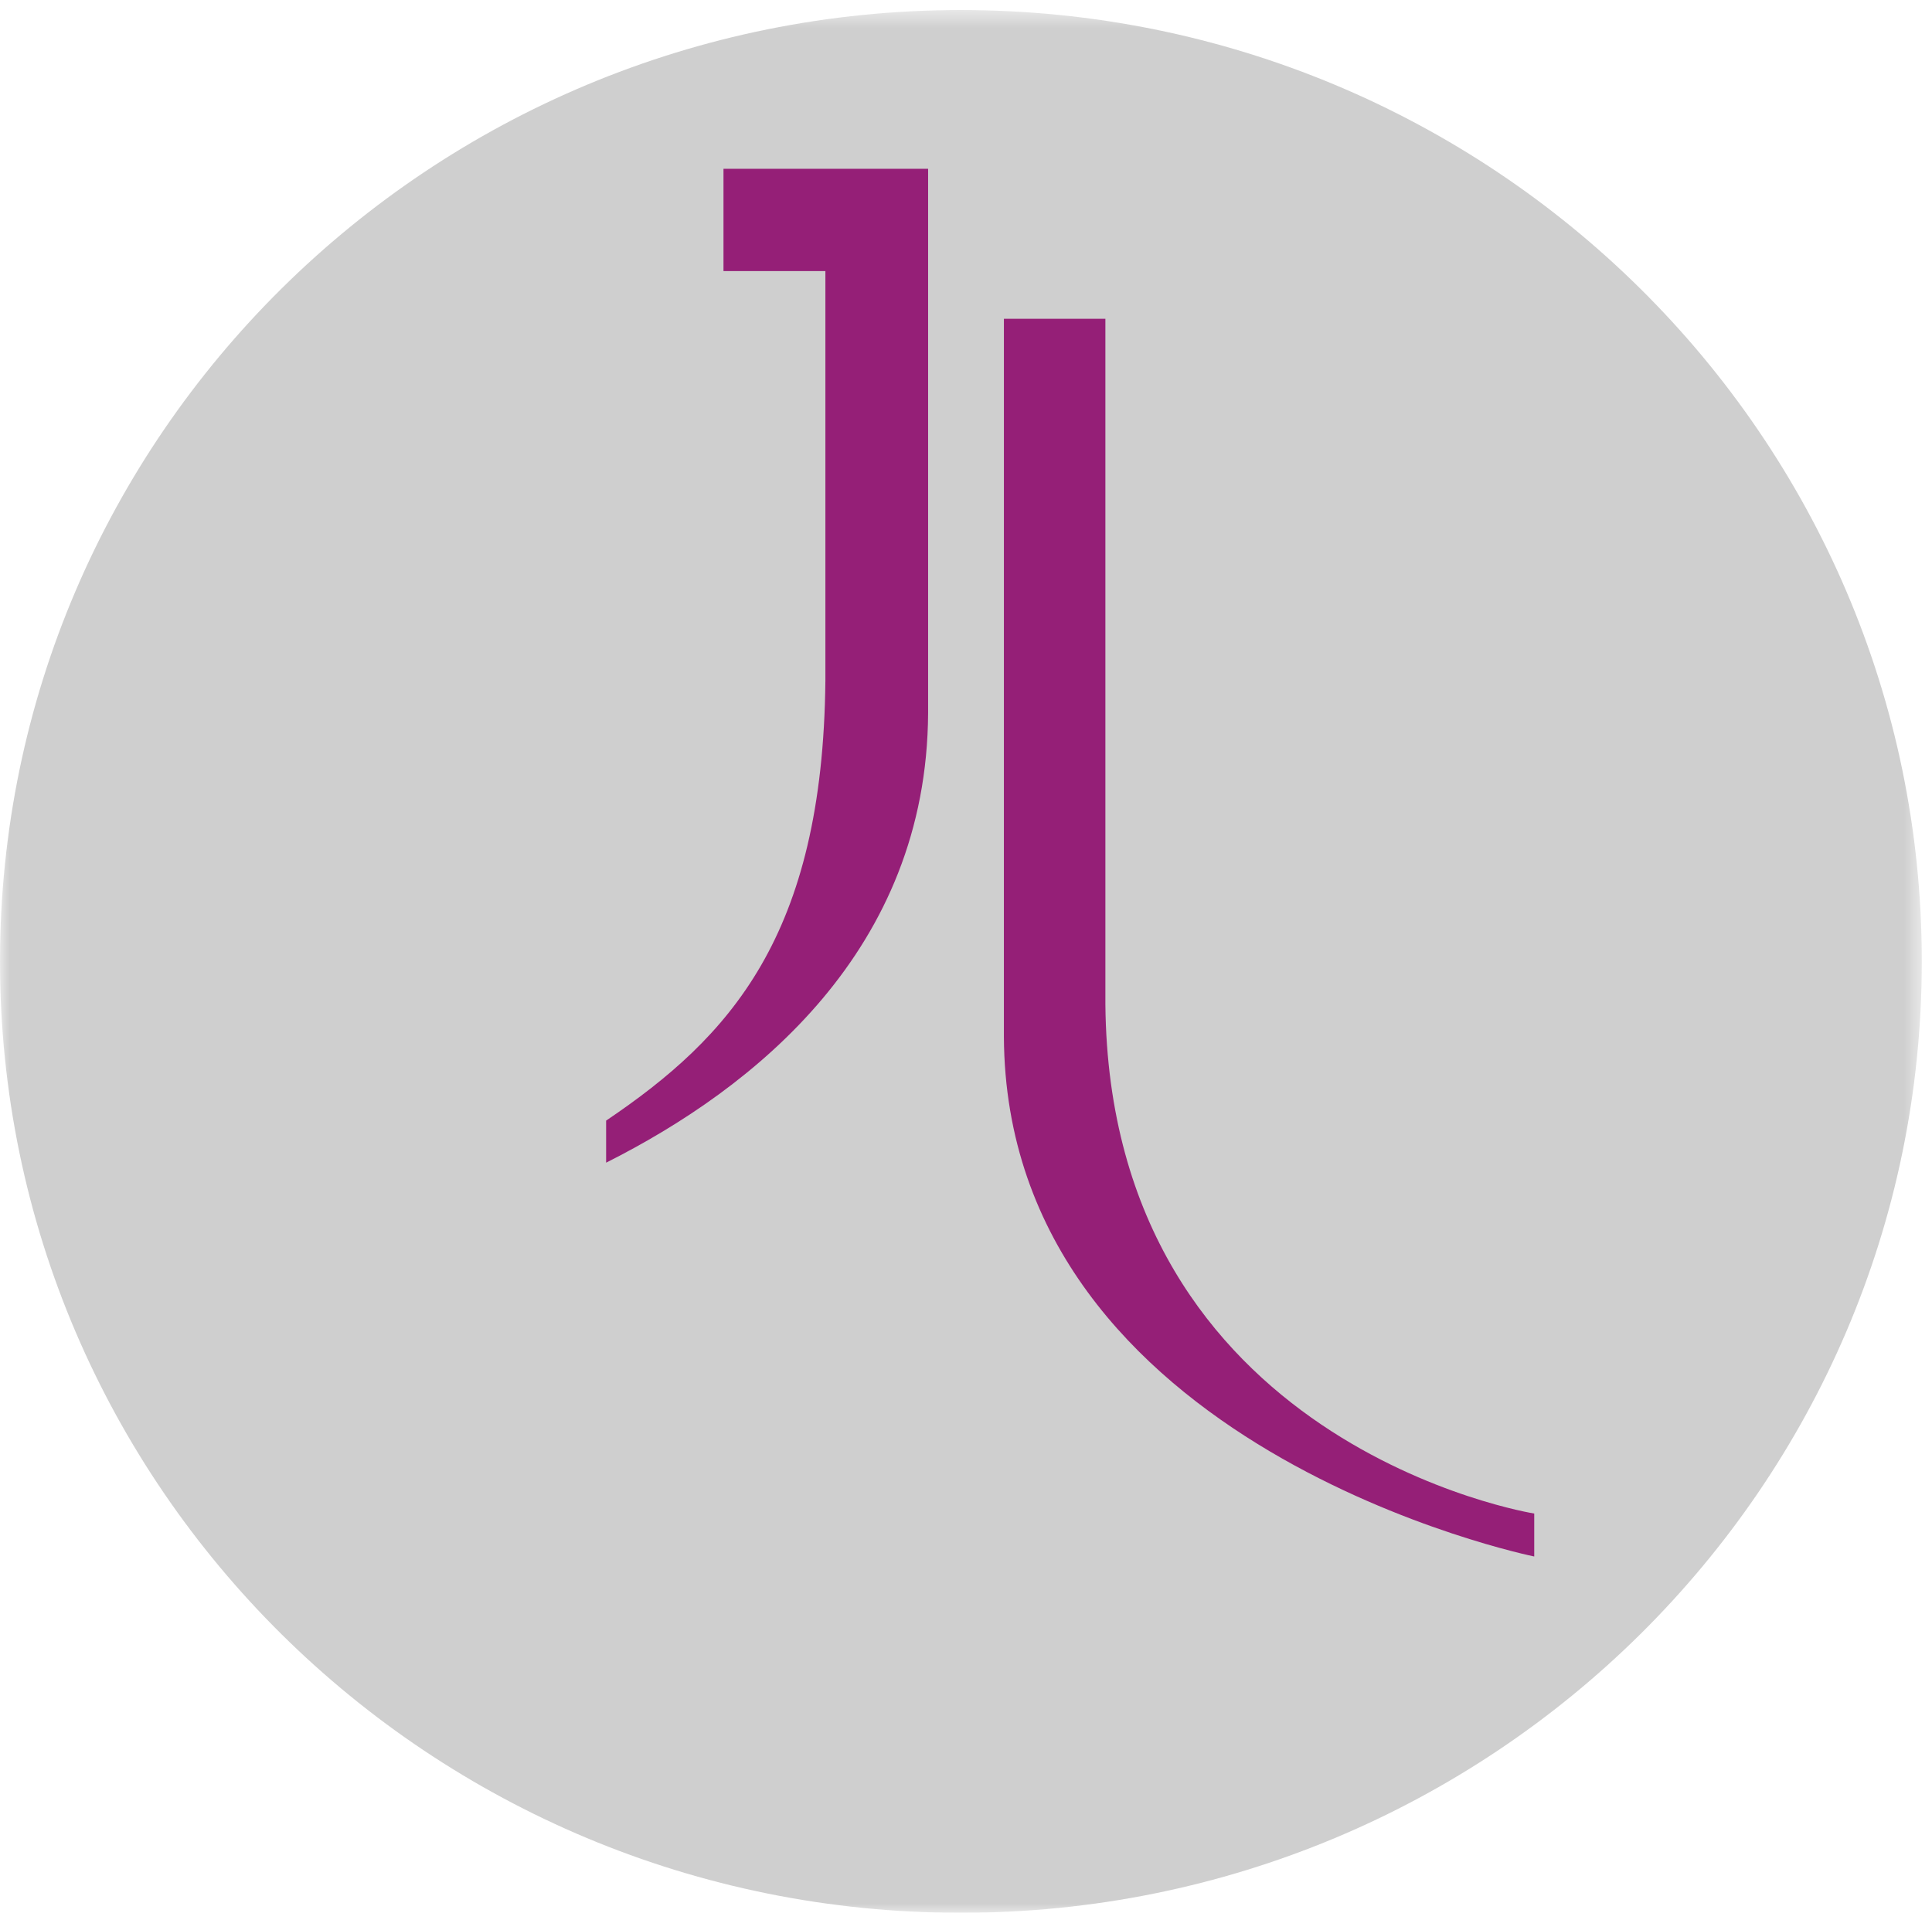 <?xml version="1.0" encoding="UTF-8" standalone="no"?>
<svg width="103px" height="102px" viewBox="0 0 103 102" version="1.1" xmlns="http://www.w3.org/2000/svg" xmlns:xlink="http://www.w3.org/1999/xlink">
    <!-- Generator: Sketch 50.2 (55047) - http://www.bohemiancoding.com/sketch -->
    <title>Page 1 Copy</title>
    <desc>Created with Sketch.</desc>
    <defs>
        <polygon id="path-1" points="0 0.537 102.456 0.537 102.456 102 0 102"></polygon>
    </defs>
    <g id="Welcome" stroke="none" stroke-width="1" fill="none" fill-rule="evenodd">
        <g id="jole_Desktop_HD_home" transform="translate(-30, -30)">
            <g id="header-copy">
                <g id="Page-1-Copy" transform="translate(30, 30)">
                    <g id="Group-3">
                        <mask id="mask-2" fill="white">
                            <use xlink:href="#path-1"></use>
                        </mask>
                        <g id="Clip-2"></g>
                        <path d="M102.456,51.267 C102.456,79.285 79.522,102.001 51.228,102.001 C22.935,102.001 0,79.285 0,51.267 C0,23.25 22.935,0.536 51.228,0.536 C79.522,0.536 102.456,23.25 102.456,51.267" id="Fill-1" fill="#CFCFCF" mask="url(#mask-2)"></path>
                    </g>
                    <path d="M58.931,17 L58.931,53.568 C59.155,77.109 81.794,80.71 81.794,80.71 L81.794,83 C81.794,83 53.624,77.291 53.52,55.276 L53.521,17 L58.931,17 Z" id="Fill-4" fill="#951F77"></path>
                    <path d="M38.571,9 L38.571,14.455 L44.004,14.455 L44.004,36.279 C43.875,49.947 38.882,55.321 32.314,59.757 L32.314,62 C40.253,58.006 49.42,50.662 49.48,38.012 L49.48,9 L38.571,9 Z" id="Fill-6" fill="#951F77"></path>
                </g>
            </g>
        </g>
    </g>
</svg>